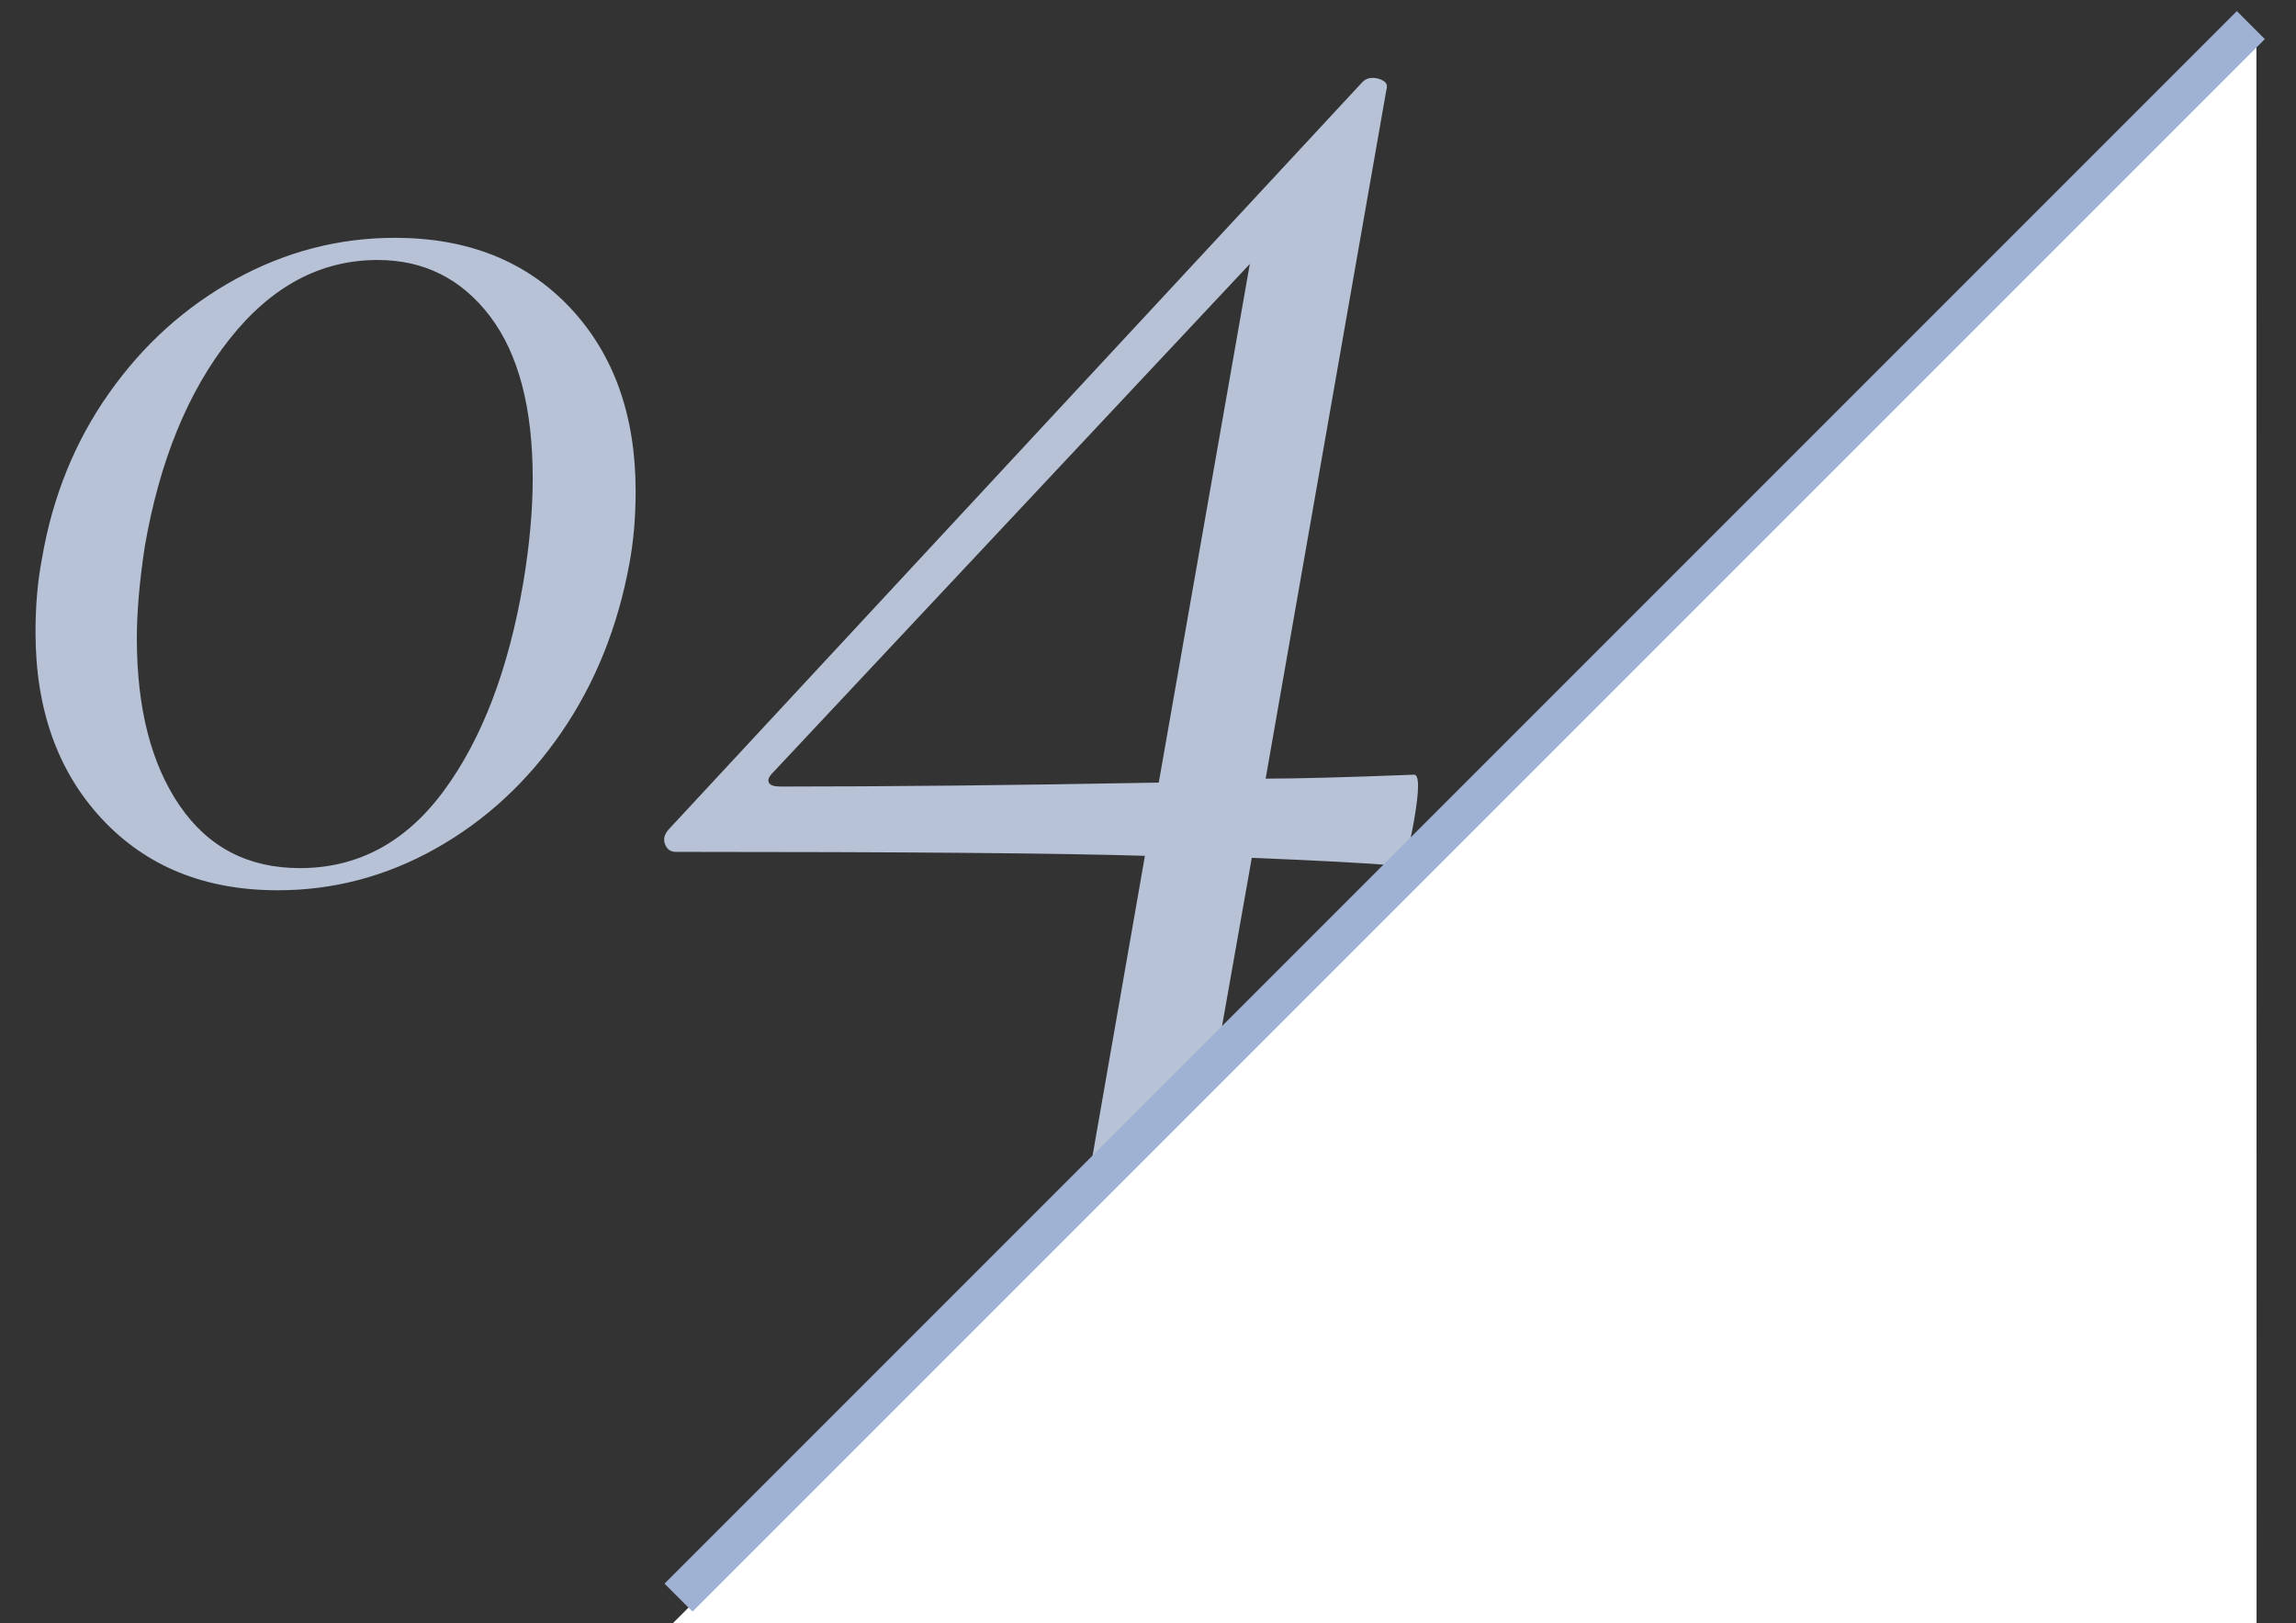 <svg
 xmlns="http://www.w3.org/2000/svg"
 xmlns:xlink="http://www.w3.org/1999/xlink"
 width="58px" height="41px" viewbox="0 0 58 41">
<rect width="100%" height="100%" fill="#333333" stroke="none"/>
<path fill-rule="evenodd"  fill="rgb(183, 194, 214)"
 d="M35.722,20.717 C35.589,21.485 35.455,21.867 35.322,21.867 C34.522,21.801 33.289,21.735 31.622,21.667 L30.172,29.867 C30.105,30.234 29.955,30.467 29.722,30.567 L27.722,31.367 L27.422,31.467 C27.289,31.467 27.239,31.334 27.272,31.067 L28.922,21.617 C26.822,21.551 22.872,21.517 17.072,21.517 C16.939,21.517 16.847,21.451 16.797,21.317 C16.747,21.185 16.789,21.051 16.922,20.917 L34.422,2.067 C34.489,2.001 34.572,1.967 34.672,1.967 C34.772,1.967 34.864,1.992 34.947,2.042 C35.030,2.092 35.055,2.167 35.022,2.267 L31.972,19.667 C32.739,19.667 33.989,19.635 35.722,19.567 C35.855,19.567 35.855,19.951 35.722,20.717 ZM19.522,19.517 C19.422,19.617 19.389,19.701 19.422,19.767 C19.455,19.835 19.555,19.867 19.722,19.867 C22.422,19.867 25.605,19.835 29.272,19.767 L31.572,6.667 L19.522,19.517 ZM14.177,18.507 C13.323,19.747 12.270,20.721 11.017,21.427 C9.763,22.134 8.430,22.487 7.017,22.487 C5.177,22.487 3.697,21.887 2.577,20.687 C1.457,19.487 0.897,17.914 0.897,15.967 C0.897,15.301 0.950,14.687 1.057,14.127 C1.323,12.554 1.890,11.154 2.757,9.927 C3.623,8.701 4.690,7.741 5.957,7.047 C7.223,6.354 8.563,6.007 9.977,6.007 C11.817,6.007 13.290,6.594 14.397,7.767 C15.503,8.941 16.057,10.487 16.057,12.407 C16.057,13.074 16.003,13.687 15.897,14.247 C15.603,15.847 15.030,17.267 14.177,18.507 ZM12.377,7.987 C11.657,7.041 10.710,6.567 9.537,6.567 C8.097,6.567 6.850,7.234 5.797,8.567 C4.743,9.901 4.030,11.647 3.657,13.807 C3.523,14.687 3.457,15.461 3.457,16.127 C3.457,17.887 3.817,19.294 4.537,20.347 C5.257,21.401 6.270,21.927 7.577,21.927 C9.043,21.927 10.257,21.274 11.217,19.967 C12.177,18.661 12.843,16.914 13.217,14.727 C13.377,13.767 13.457,12.887 13.457,12.087 C13.457,10.301 13.097,8.934 12.377,7.987 Z"/>
<path fill-rule="evenodd"  fill="rgb(255, 255, 255)"
 d="M57.000,1.000 L57.004,40.996 L17.002,40.996 L57.000,1.000 Z"/>
<path fill-rule="evenodd"  fill="rgb(159, 178, 212)"
 d="M56.506,0.281 L57.213,0.988 L17.494,40.707 L16.787,40.000 L56.506,0.281 Z"/>
</svg>
